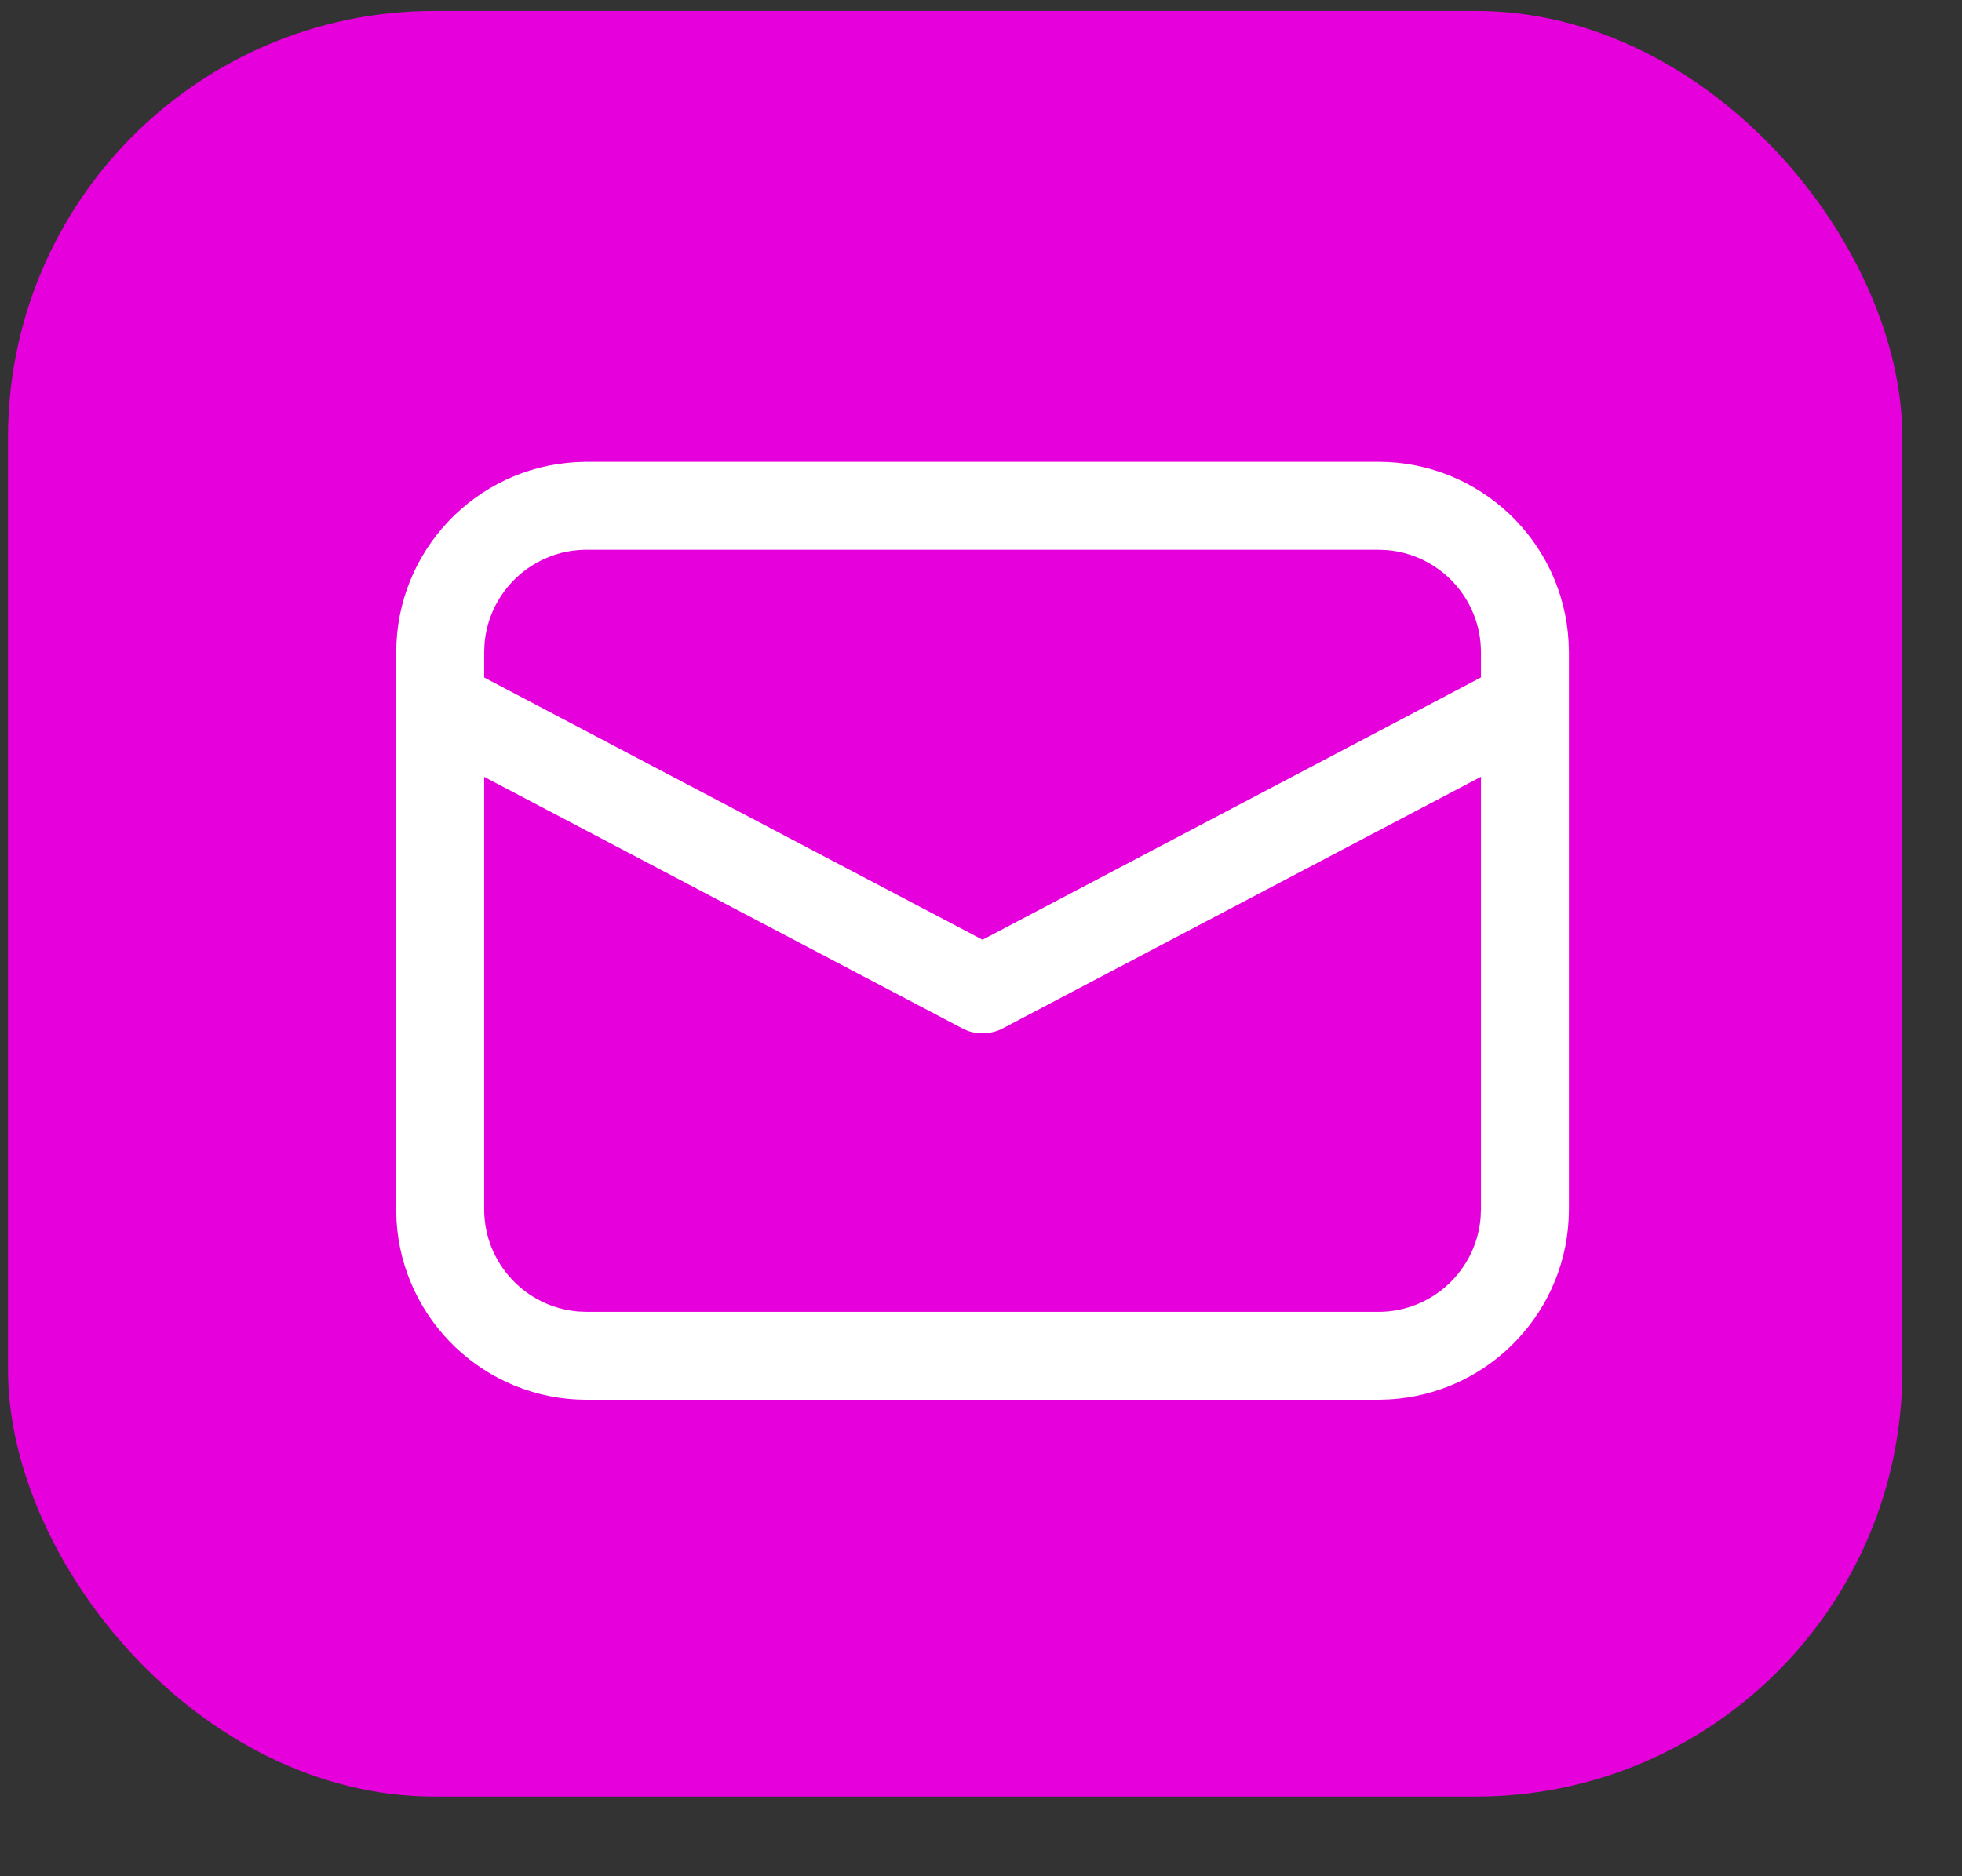<svg width="23" height="22" viewBox="0 0 23 22" fill="none" xmlns="http://www.w3.org/2000/svg">
<rect x="0" y="0" width="23" height="22" fill="#333333" stroke="none"/>
<rect x="0.094" y="0.128" width="22.207" height="20.938" rx="5" fill="#E600DC"/>
<path d="M6.878 5.415H16.158C17.349 5.415 18.323 6.347 18.388 7.522L18.392 7.649V14.179C18.392 15.37 17.459 16.343 16.285 16.409L16.158 16.413H6.878C5.687 16.413 4.714 15.48 4.648 14.306L4.645 14.179V7.649C4.645 6.458 5.577 5.484 6.752 5.419L6.878 5.415ZM17.361 9.108L11.758 12.057C11.629 12.125 11.479 12.135 11.344 12.087L11.278 12.057L5.676 9.109V14.179C5.676 14.81 6.162 15.328 6.78 15.378L6.878 15.382H16.158C16.789 15.382 17.306 14.896 17.357 14.277L17.361 14.179V9.108ZM16.158 6.446H6.878C6.247 6.446 5.73 6.932 5.68 7.55L5.676 7.649V7.944L11.518 11.019L17.361 7.943V7.649C17.361 7.018 16.875 6.5 16.256 6.45L16.158 6.446Z" fill="white"/>
</svg>
